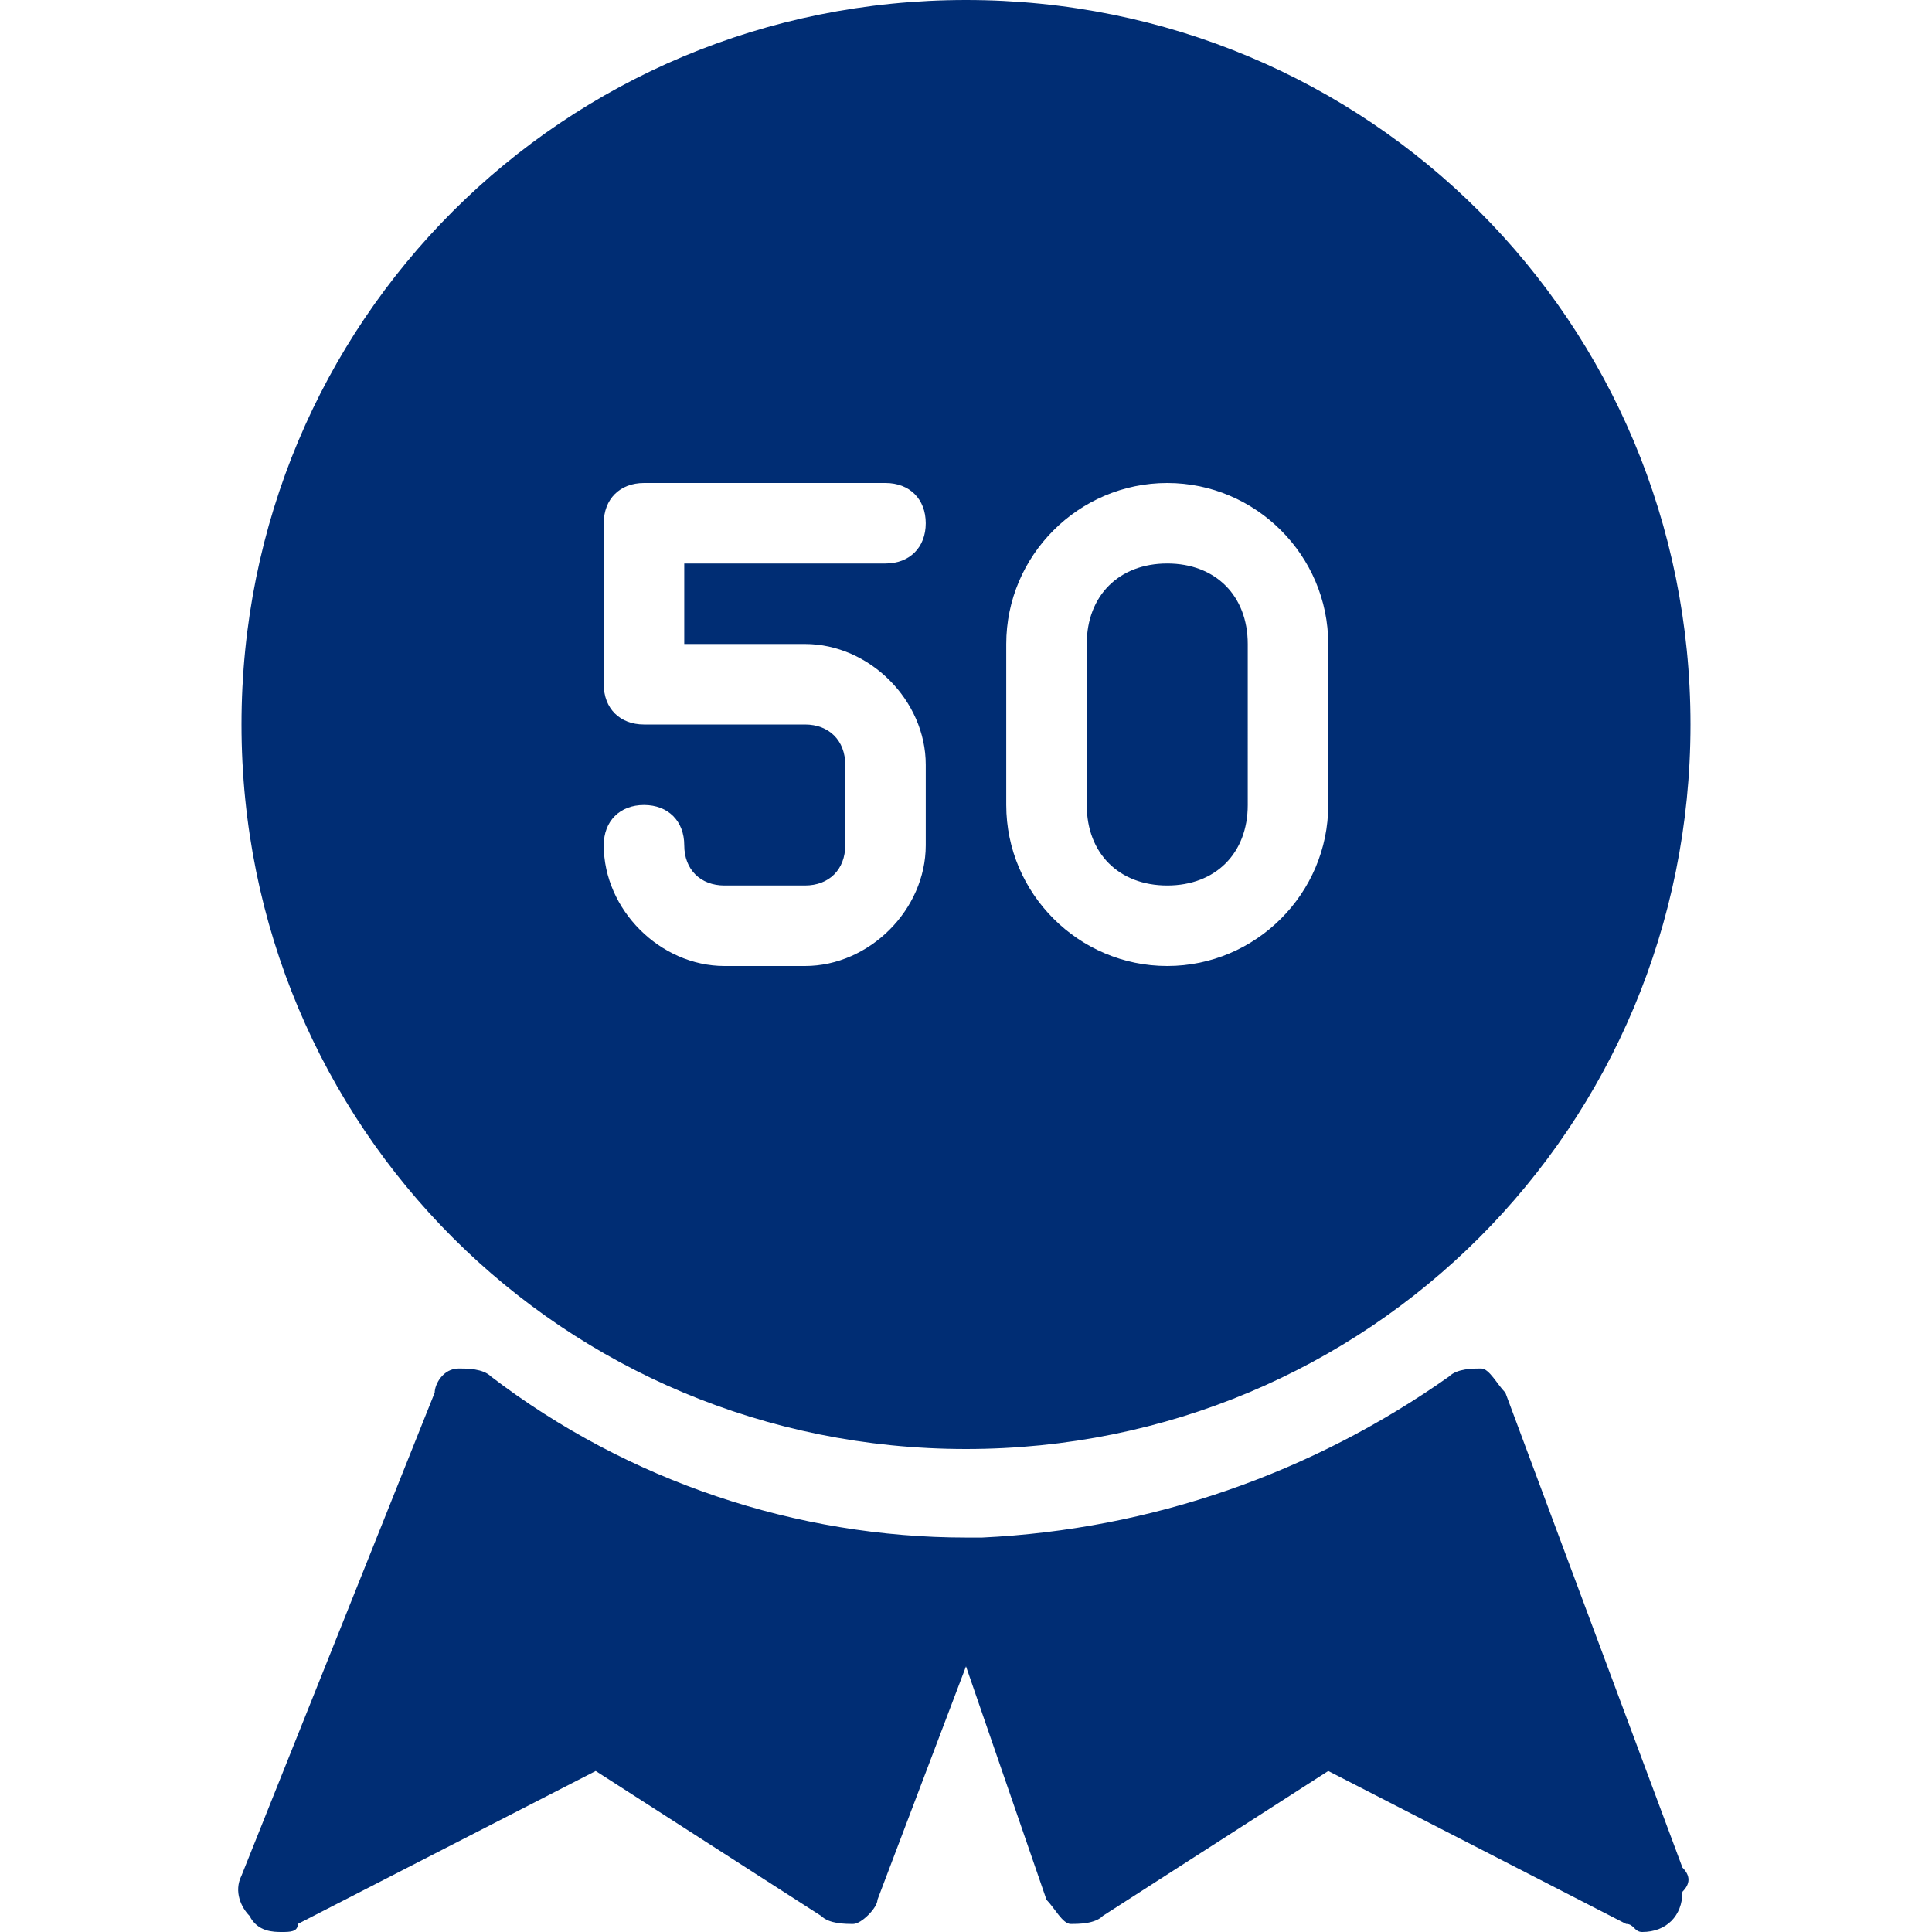 <svg xmlns="http://www.w3.org/2000/svg" version="1.1" xmlns:xlink="http://www.w3.org/1999/xlink" width="512" height="512" x="0" y="0" viewBox="0 0 24 24" style="enable-background:new 0 0 512 512" xml:space="preserve" class=""><g><path d="M14.5 11c.6 0 1-.4 1-1V8c0-.6-.4-1-1-1s-1 .4-1 1v2c0 .6.4 1 1 1zM12 18c5 0 9-4 9-9s-4-9-9-9-9 4-9 9 4 9 9 9zm.5-10c0-1.1.9-2 2-2s2 .9 2 2v2c0 1.1-.9 2-2 2s-2-.9-2-2V8zM10 9H8c-.3 0-.5-.2-.5-.5v-2c0-.3.2-.5.5-.5h3c.3 0 .5.2.5.5s-.2.5-.5.5H8.5v1H10c.8 0 1.5.7 1.5 1.5v1c0 .8-.7 1.5-1.5 1.5H9c-.8 0-1.5-.7-1.5-1.5 0-.3.2-.5.5-.5s.5.2.5.5.2.5.5.5h1c.3 0 .5-.2.5-.5v-1c0-.3-.2-.5-.5-.5zm10.9 14.2-2.2-5.9c-.1-.1-.2-.3-.3-.3-.1 0-.3 0-.4.1-1.7 1.2-3.7 1.9-5.8 2H12c-2.1 0-4.2-.7-5.9-2-.1-.1-.3-.1-.4-.1-.2 0-.3.2-.3.3l-2.4 6c-.1.2 0 .4.1.5.1.2.3.2.4.2.1 0 .2 0 .2-.1L7.4 22l2.8 1.8c.1.1.3.1.4.1.1 0 .3-.2.3-.3l1.1-2.9 1 2.9c.1.1.2.3.3.3.1 0 .3 0 .4-.1l2.8-1.8 3.7 1.9c.1 0 .1.1.2.1.3 0 .5-.2.5-.5.1-.1.1-.2 0-.3z" fill="#002d74" opacity="1" data-original="#000000" class=""></path></g></svg>